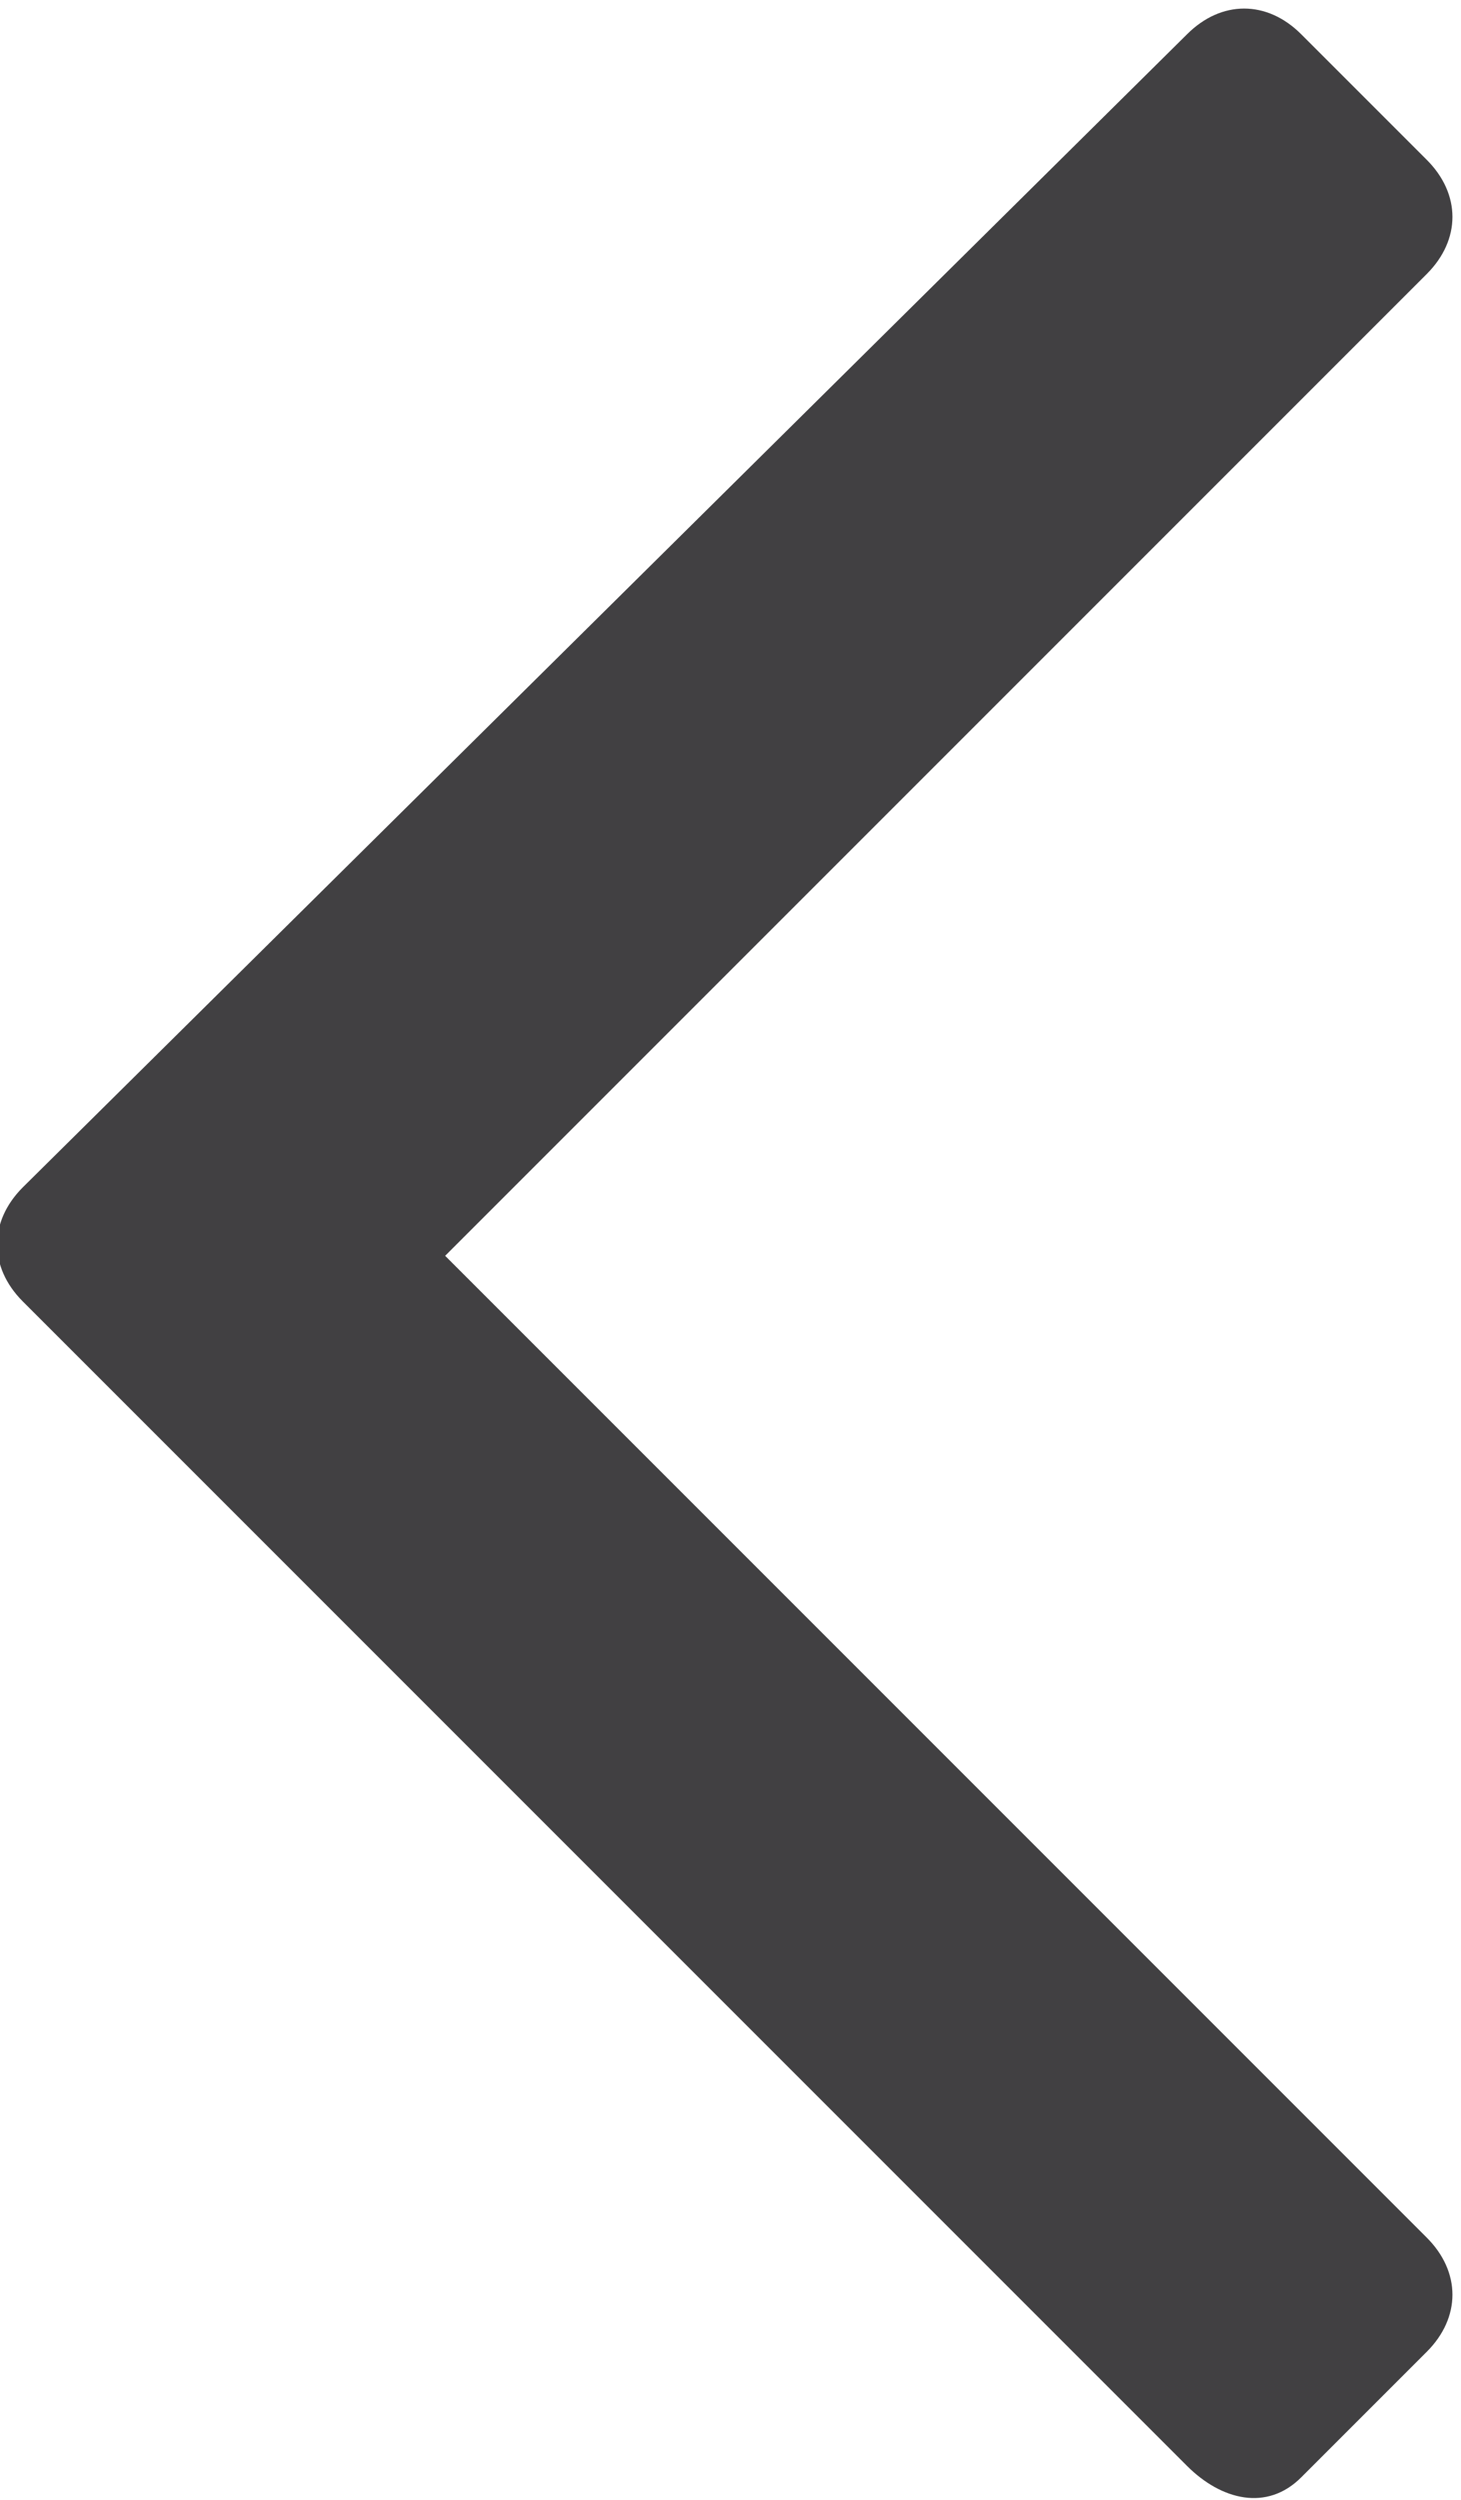 <?xml version="1.0" encoding="utf-8"?>
<!-- Generator: Adobe Illustrator 24.0.2, SVG Export Plug-In . SVG Version: 6.00 Build 0)  -->
<svg version="1.1" id="Capa_1" xmlns="http://www.w3.org/2000/svg" xmlns:xlink="http://www.w3.org/1999/xlink" x="0px" y="0px"
	 viewBox="0 0 12.8 21.9" style="enable-background:new 0 0 12.8 21.9;" xml:space="preserve">
<style type="text/css">
	.st0{fill:#414042;}
</style>
<path id="Trazado_67" class="st0" d="M11.4,21.7l1.1-1.1c0.3-0.3,0.3-0.7,0-1l0,0L3.9,11l8.6-8.6c0.3-0.3,0.3-0.7,0-1l0,0l-1.1-1.1
	c-0.3-0.3-0.7-0.3-1,0l0,0L0.2,10.4c-0.3,0.3-0.3,0.7,0,1l0,0l10.2,10.2C10.7,21.9,11.1,22,11.4,21.7L11.4,21.7L11.4,21.7z"/>
</svg>
